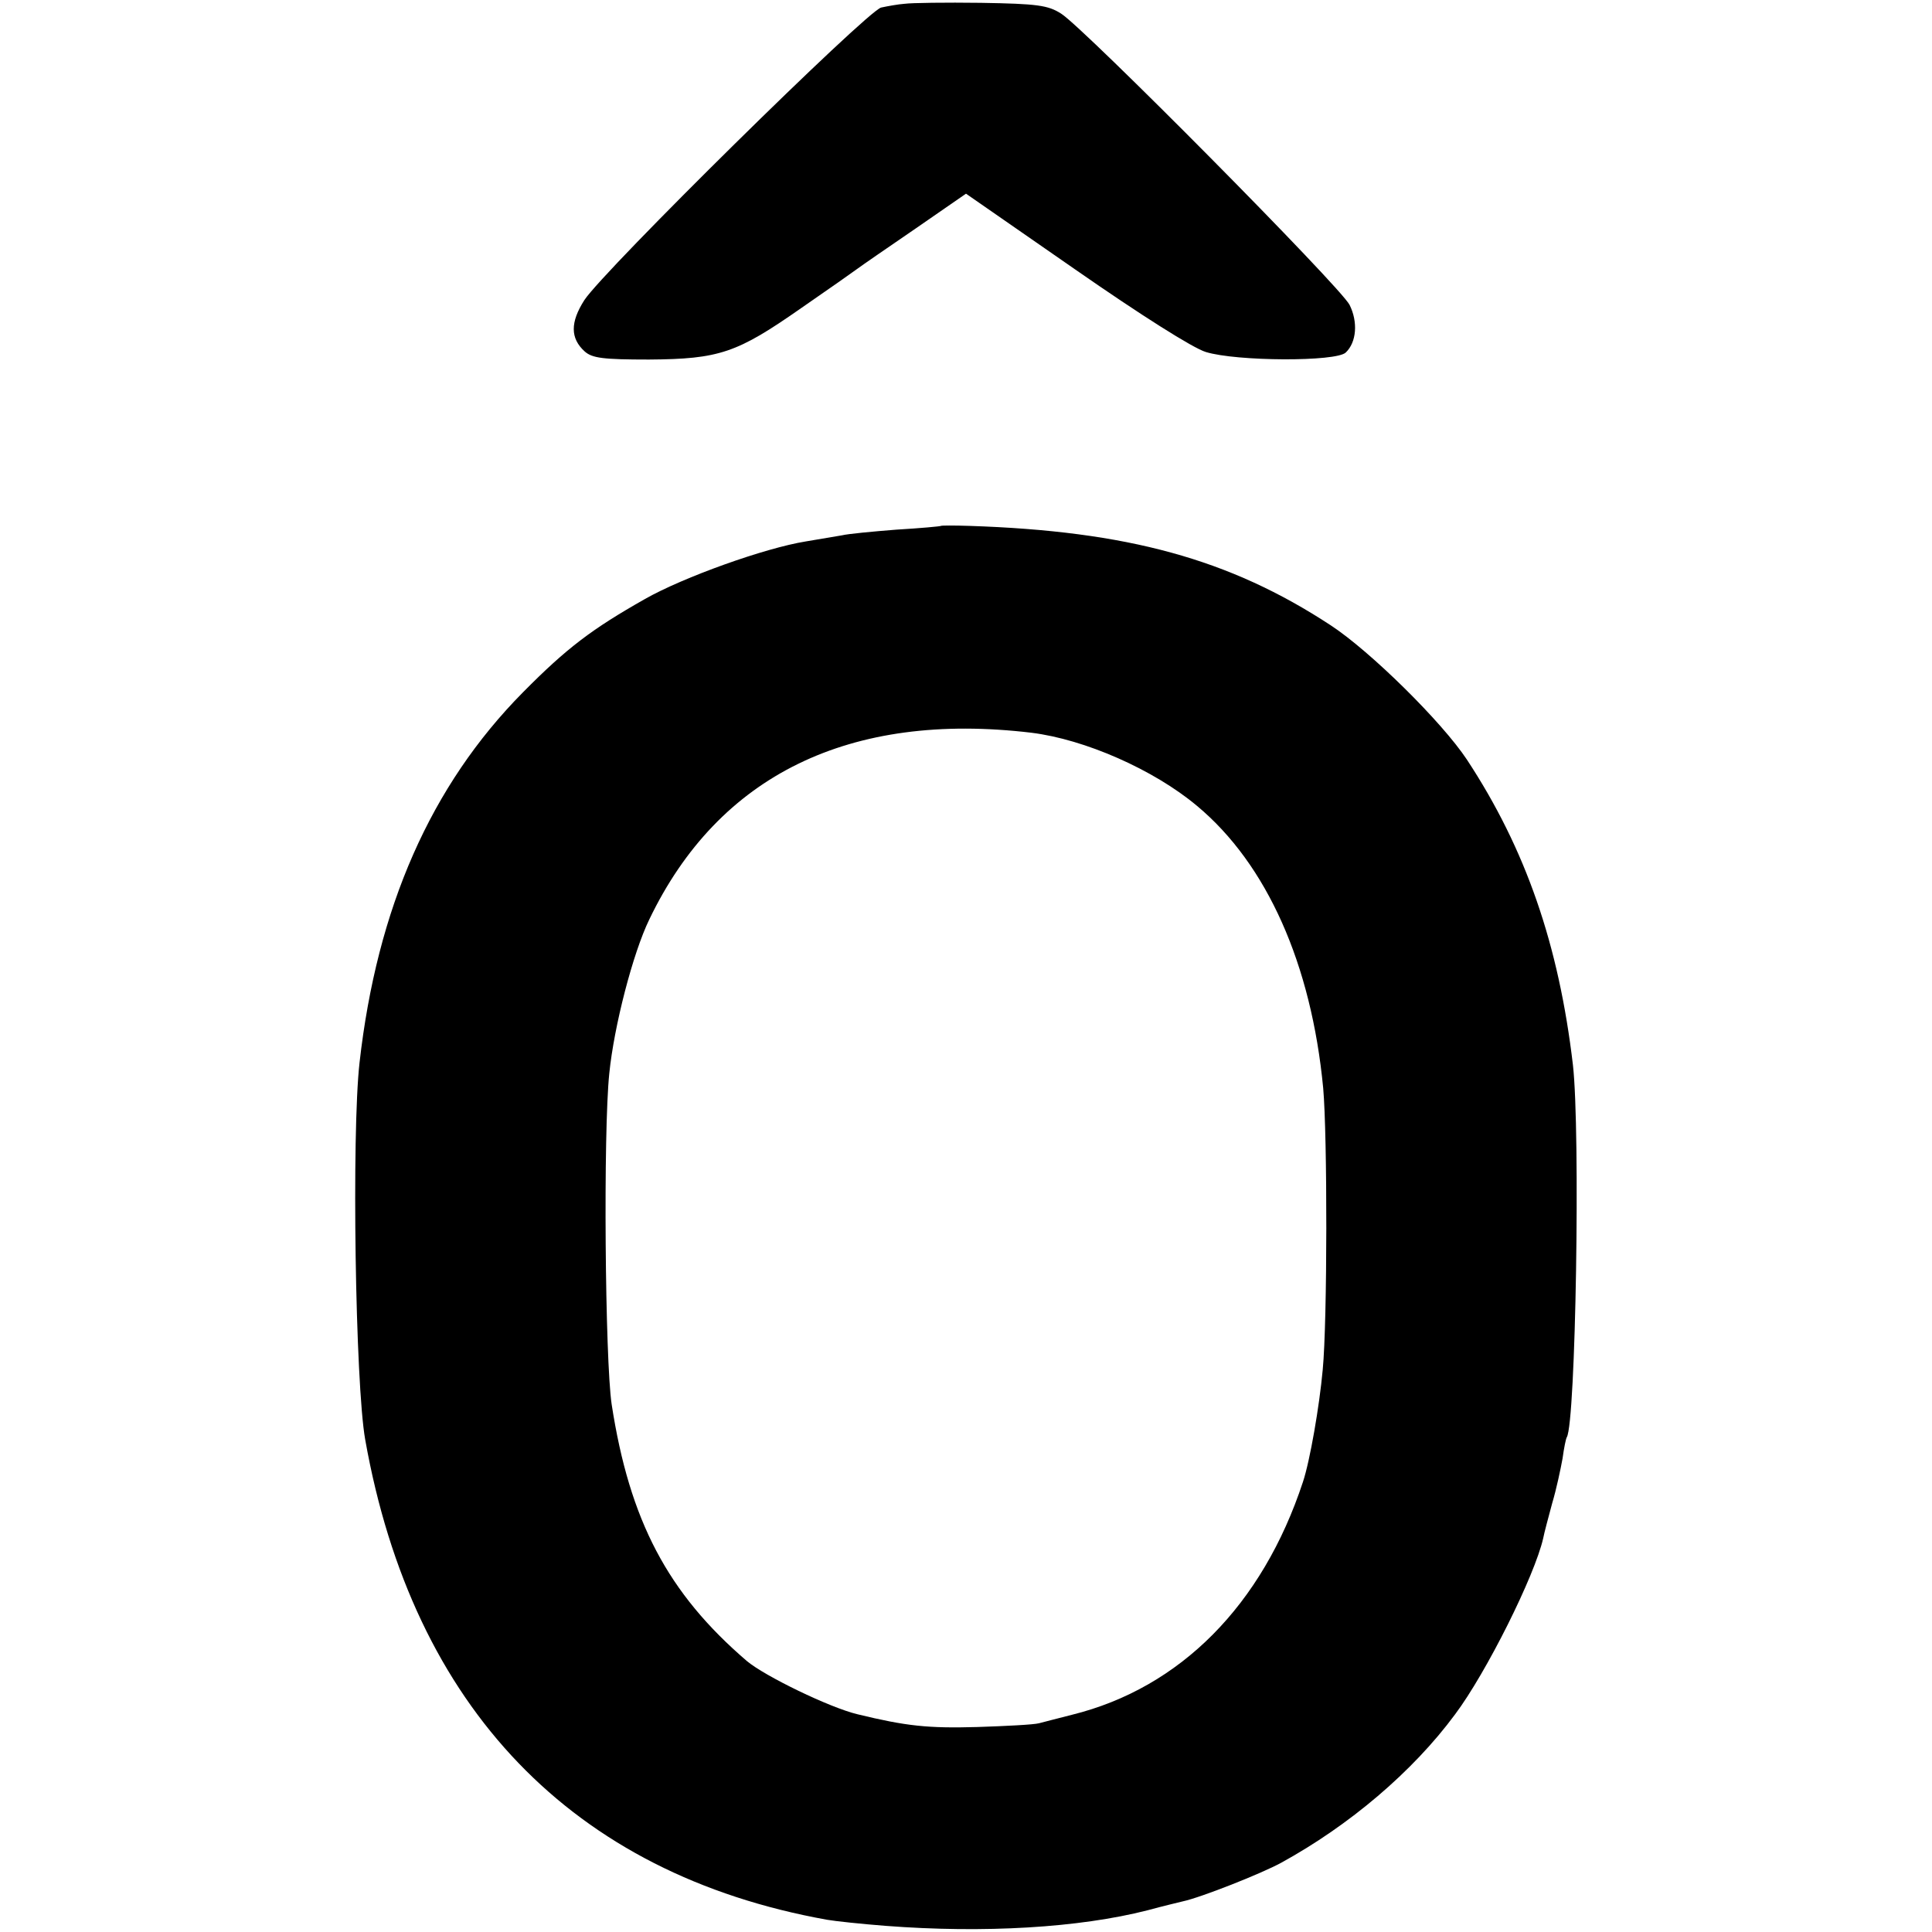 <?xml version="1.0" standalone="no"?>
<!DOCTYPE svg PUBLIC "-//W3C//DTD SVG 20010904//EN"
 "http://www.w3.org/TR/2001/REC-SVG-20010904/DTD/svg10.dtd">
<svg version="1.0" xmlns="http://www.w3.org/2000/svg"
 width="410pt" height="410pt" viewBox="0 0 410 410"
 preserveAspectRatio="xMidYMid meet">
<g transform="translate(0,410) scale(0.1,-0.1)"
fill="#000000" stroke="none">
<path d="M1920 4092 c-14 -1 -36 -5 -50 -8 -30 -7 -589 -558 -630 -621 -30
-47 -30 -81 1 -109 16 -14 39 -17 136 -17 150 1 187 14 323 109 58 40 112 78
120 84 8 6 63 44 123 85 l107 74 232 -161 c138 -96 250 -167 277 -175 65 -20
277 -21 297 -1 23 22 26 65 8 101 -19 38 -564 588 -612 618 -28 18 -51 21
-170 23 -75 1 -148 0 -162 -2z"/>
<path d="M1997 2984 c-1 -1 -44 -5 -95 -8 -51 -4 -103 -9 -115 -12 -12 -2 -47
-8 -77 -13 -87 -14 -260 -76 -341 -122 -113 -64 -166 -104 -259 -198 -196
-198 -310 -458 -347 -786 -17 -150 -9 -682 12 -800 101 -569 440 -922 980
-1019 17 -3 73 -9 125 -13 208 -16 410 -4 555 33 33 9 67 17 75 19 38 8 167
59 209 82 144 79 279 193 369 315 66 88 169 294 187 374 2 11 11 44 19 74 9
30 18 73 22 95 3 22 7 42 9 45 19 31 29 648 13 790 -30 255 -100 458 -225 648
-53 80 -205 230 -289 285 -215 141 -432 200 -767 211 -32 1 -59 1 -60 0z m192
-439 c113 -14 259 -78 351 -155 149 -124 243 -337 268 -599 9 -101 9 -494 -1
-598 -7 -77 -27 -193 -42 -238 -86 -261 -260 -437 -490 -494 -27 -7 -59 -15
-70 -18 -11 -3 -70 -6 -131 -8 -105 -3 -151 2 -254 27 -59 14 -197 81 -235
113 -168 144 -249 298 -287 545 -14 95 -18 577 -5 702 10 100 50 255 85 327
147 306 425 442 811 396z"/>
</g>
</svg>
